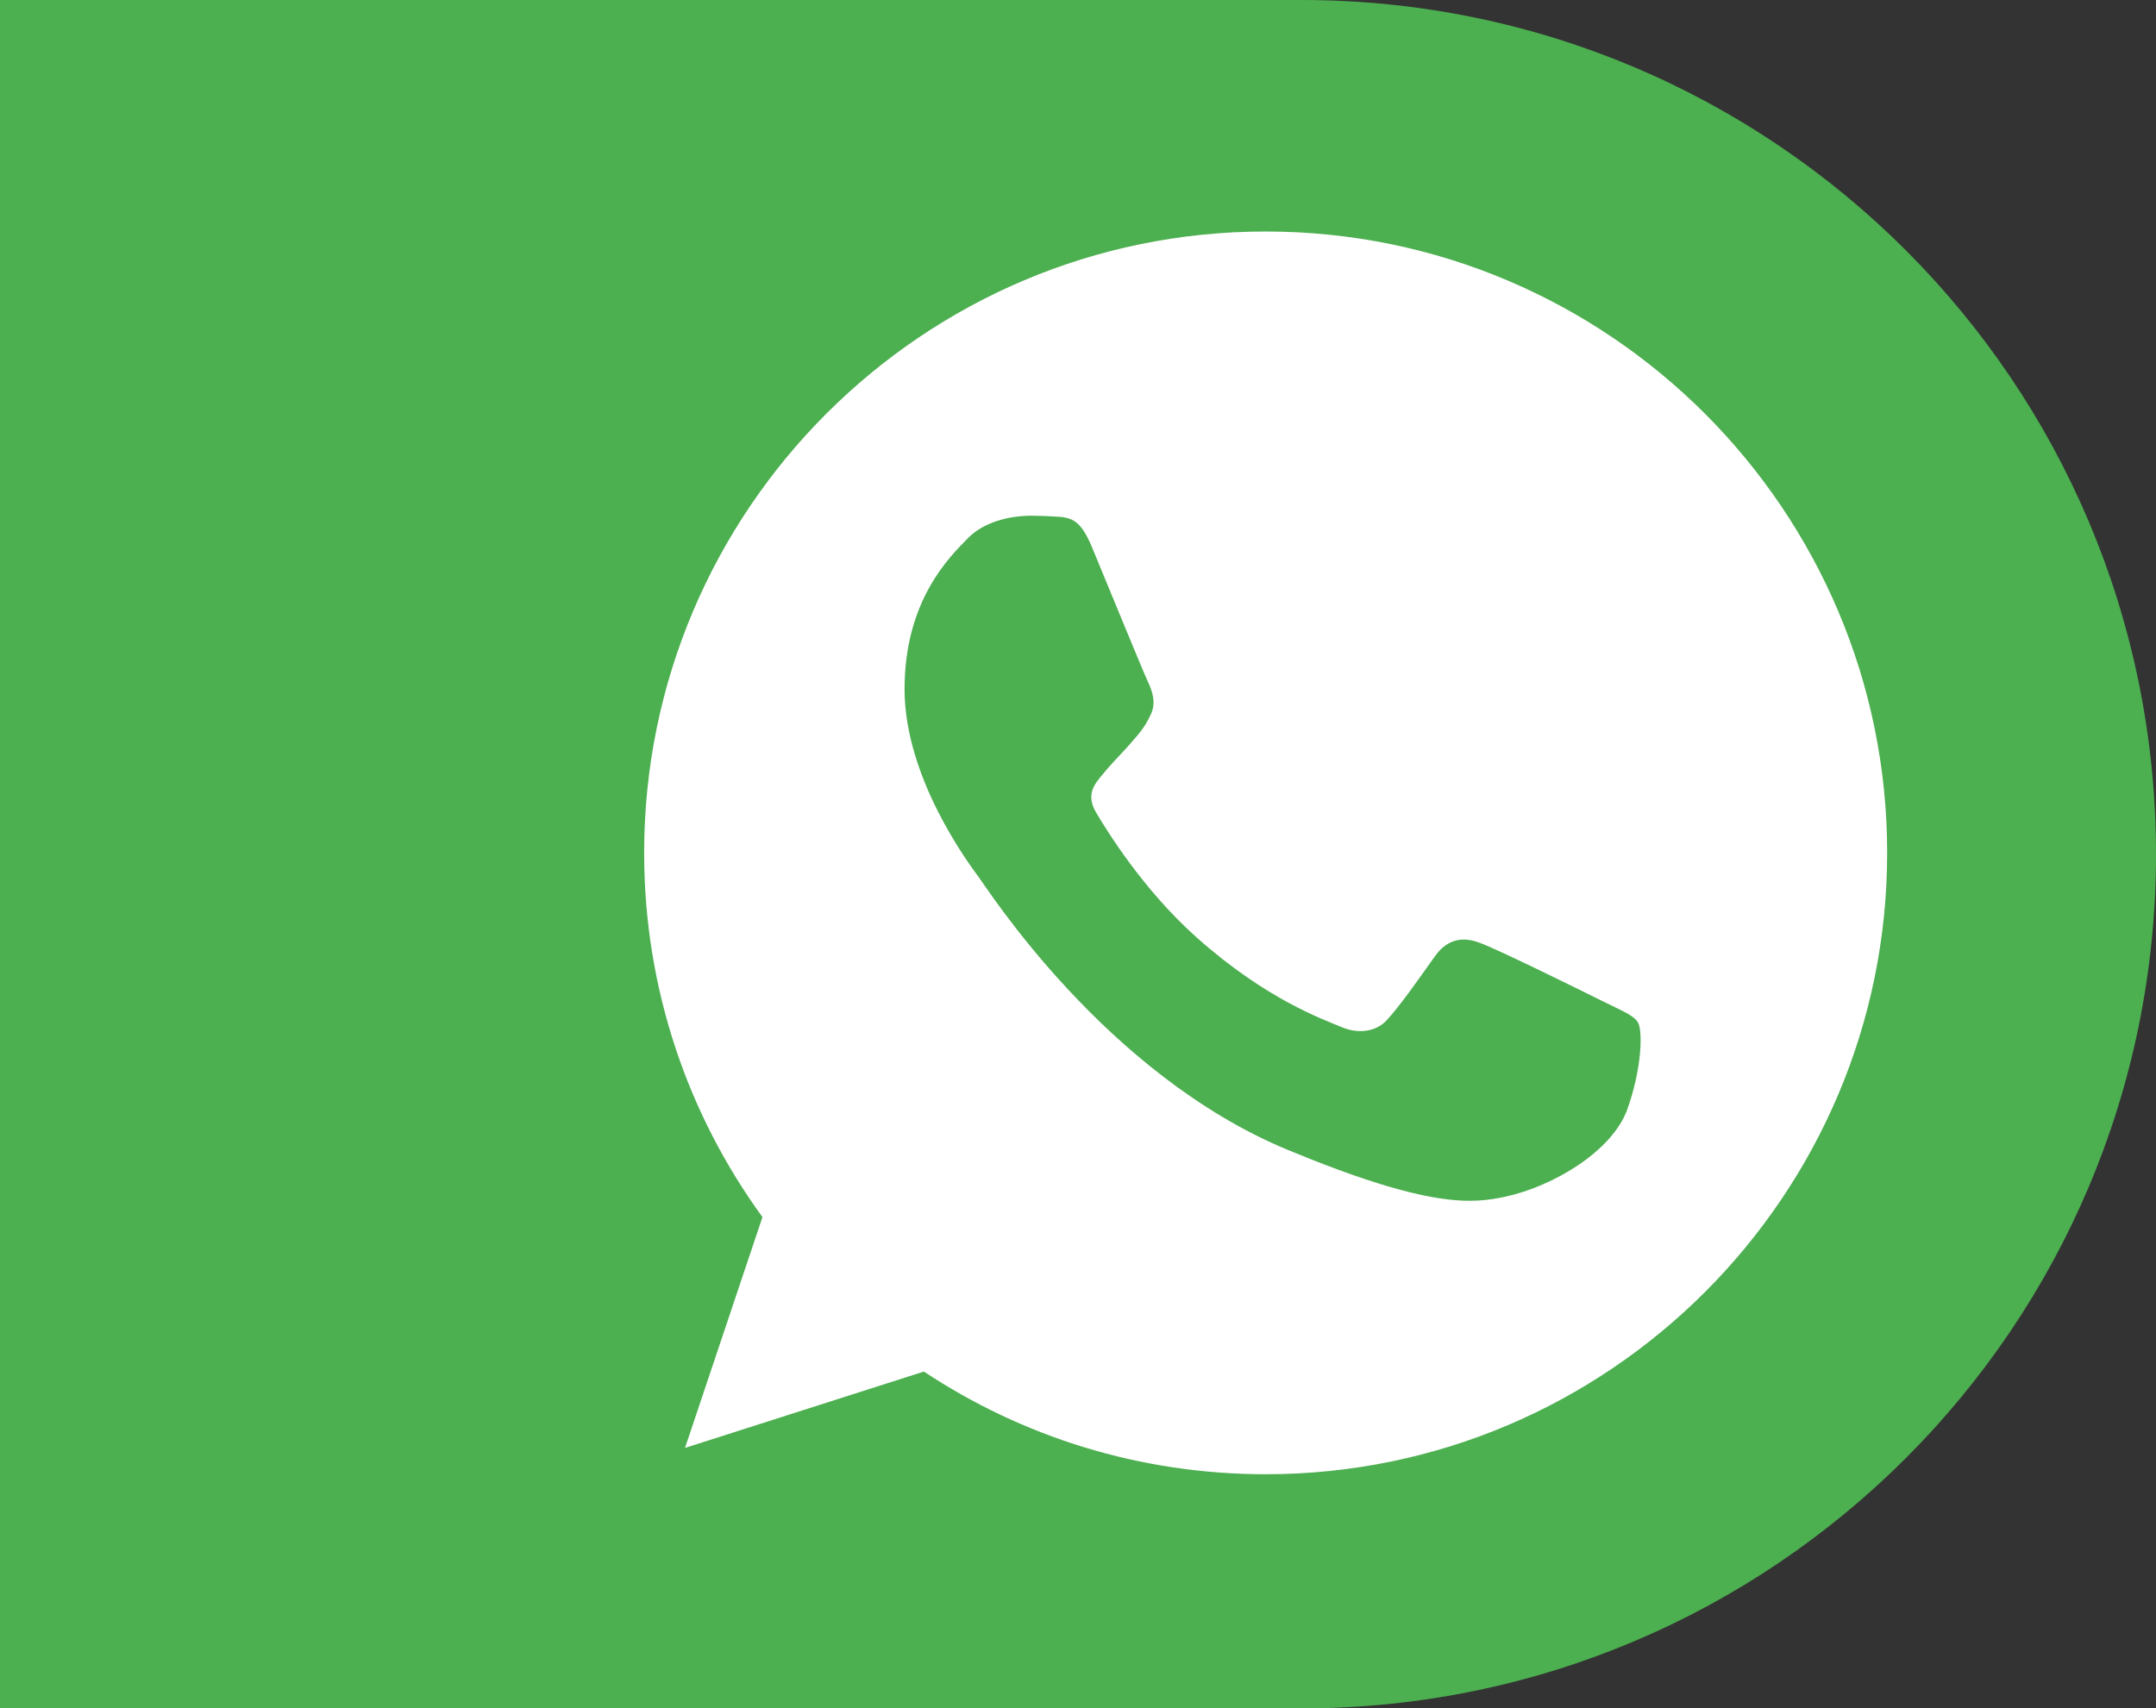 <?xml version="1.0" encoding="UTF-8"?>
<svg width="810px" height="642px" viewBox="0 0 810 642" version="1.1" xmlns="http://www.w3.org/2000/svg" xmlns:xlink="http://www.w3.org/1999/xlink">
    <rect x="0" y="0" width="810" height="642" fill="#333333" stroke="none"/>
    <title>whatsapp</title>
    <g id="Page-1" stroke="none" stroke-width="1" fill="none" fill-rule="evenodd">
        <g id="Artboard" transform="translate(-165, -893)" fill-rule="nonzero">
            <g id="whatsapp" transform="translate(165, 893)">
                <path d="M321,0 L810,0 L810,642 L321,642 C143.717,642 0,498.283 0,321 C0,143.717 143.717,0 321,0 Z" id="Rectangle" fill="#4CAF50" transform="translate(405, 321) scale(-1, 1) translate(-405, -321) "></path>
                <g transform="translate(242, 87)" id="Path">
                    <path d="M233.558,0 L233.442,0 C104.696,0 0,104.725 0,233.5 C0,284.578 16.462,331.92 44.453,370.36 L15.353,457.105 L105.104,428.414 C142.026,452.873 186.07,467 233.558,467 C362.304,467 467,362.246 467,233.5 C467,104.754 362.304,0 233.558,0 Z" fill="#FFFFFF"></path>
                    <path d="M369.426,329.731 C363.793,345.638 341.435,358.831 323.602,362.684 C311.401,365.282 295.465,367.354 241.818,345.113 C173.199,316.684 129.009,246.955 125.565,242.431 C122.266,237.907 97.837,205.509 97.837,172.002 C97.837,138.495 114.853,122.179 121.712,115.174 C127.345,109.424 136.656,106.797 145.587,106.797 C148.477,106.797 151.075,106.943 153.41,107.06 C160.269,107.352 163.713,107.76 168.237,118.589 C173.87,132.161 187.588,165.668 189.223,169.112 C190.886,172.556 192.55,177.226 190.215,181.751 C188.026,186.421 186.1,188.493 182.655,192.462 C179.211,196.432 175.942,199.467 172.498,203.729 C169.346,207.436 165.785,211.405 169.755,218.264 C173.724,224.977 187.442,247.364 207.64,265.344 C233.704,288.548 254.836,295.961 262.396,299.113 C268.029,301.449 274.742,300.894 278.857,296.516 C284.082,290.883 290.532,281.543 297.1,272.349 C301.77,265.752 307.665,264.935 313.853,267.27 C320.158,269.459 353.519,285.95 360.378,289.365 C367.237,292.809 371.761,294.443 373.425,297.333 C375.059,300.223 375.059,313.795 369.426,329.731 Z" fill="#4CAF50"></path>
                </g>
            </g>
        </g>
    </g>
</svg>